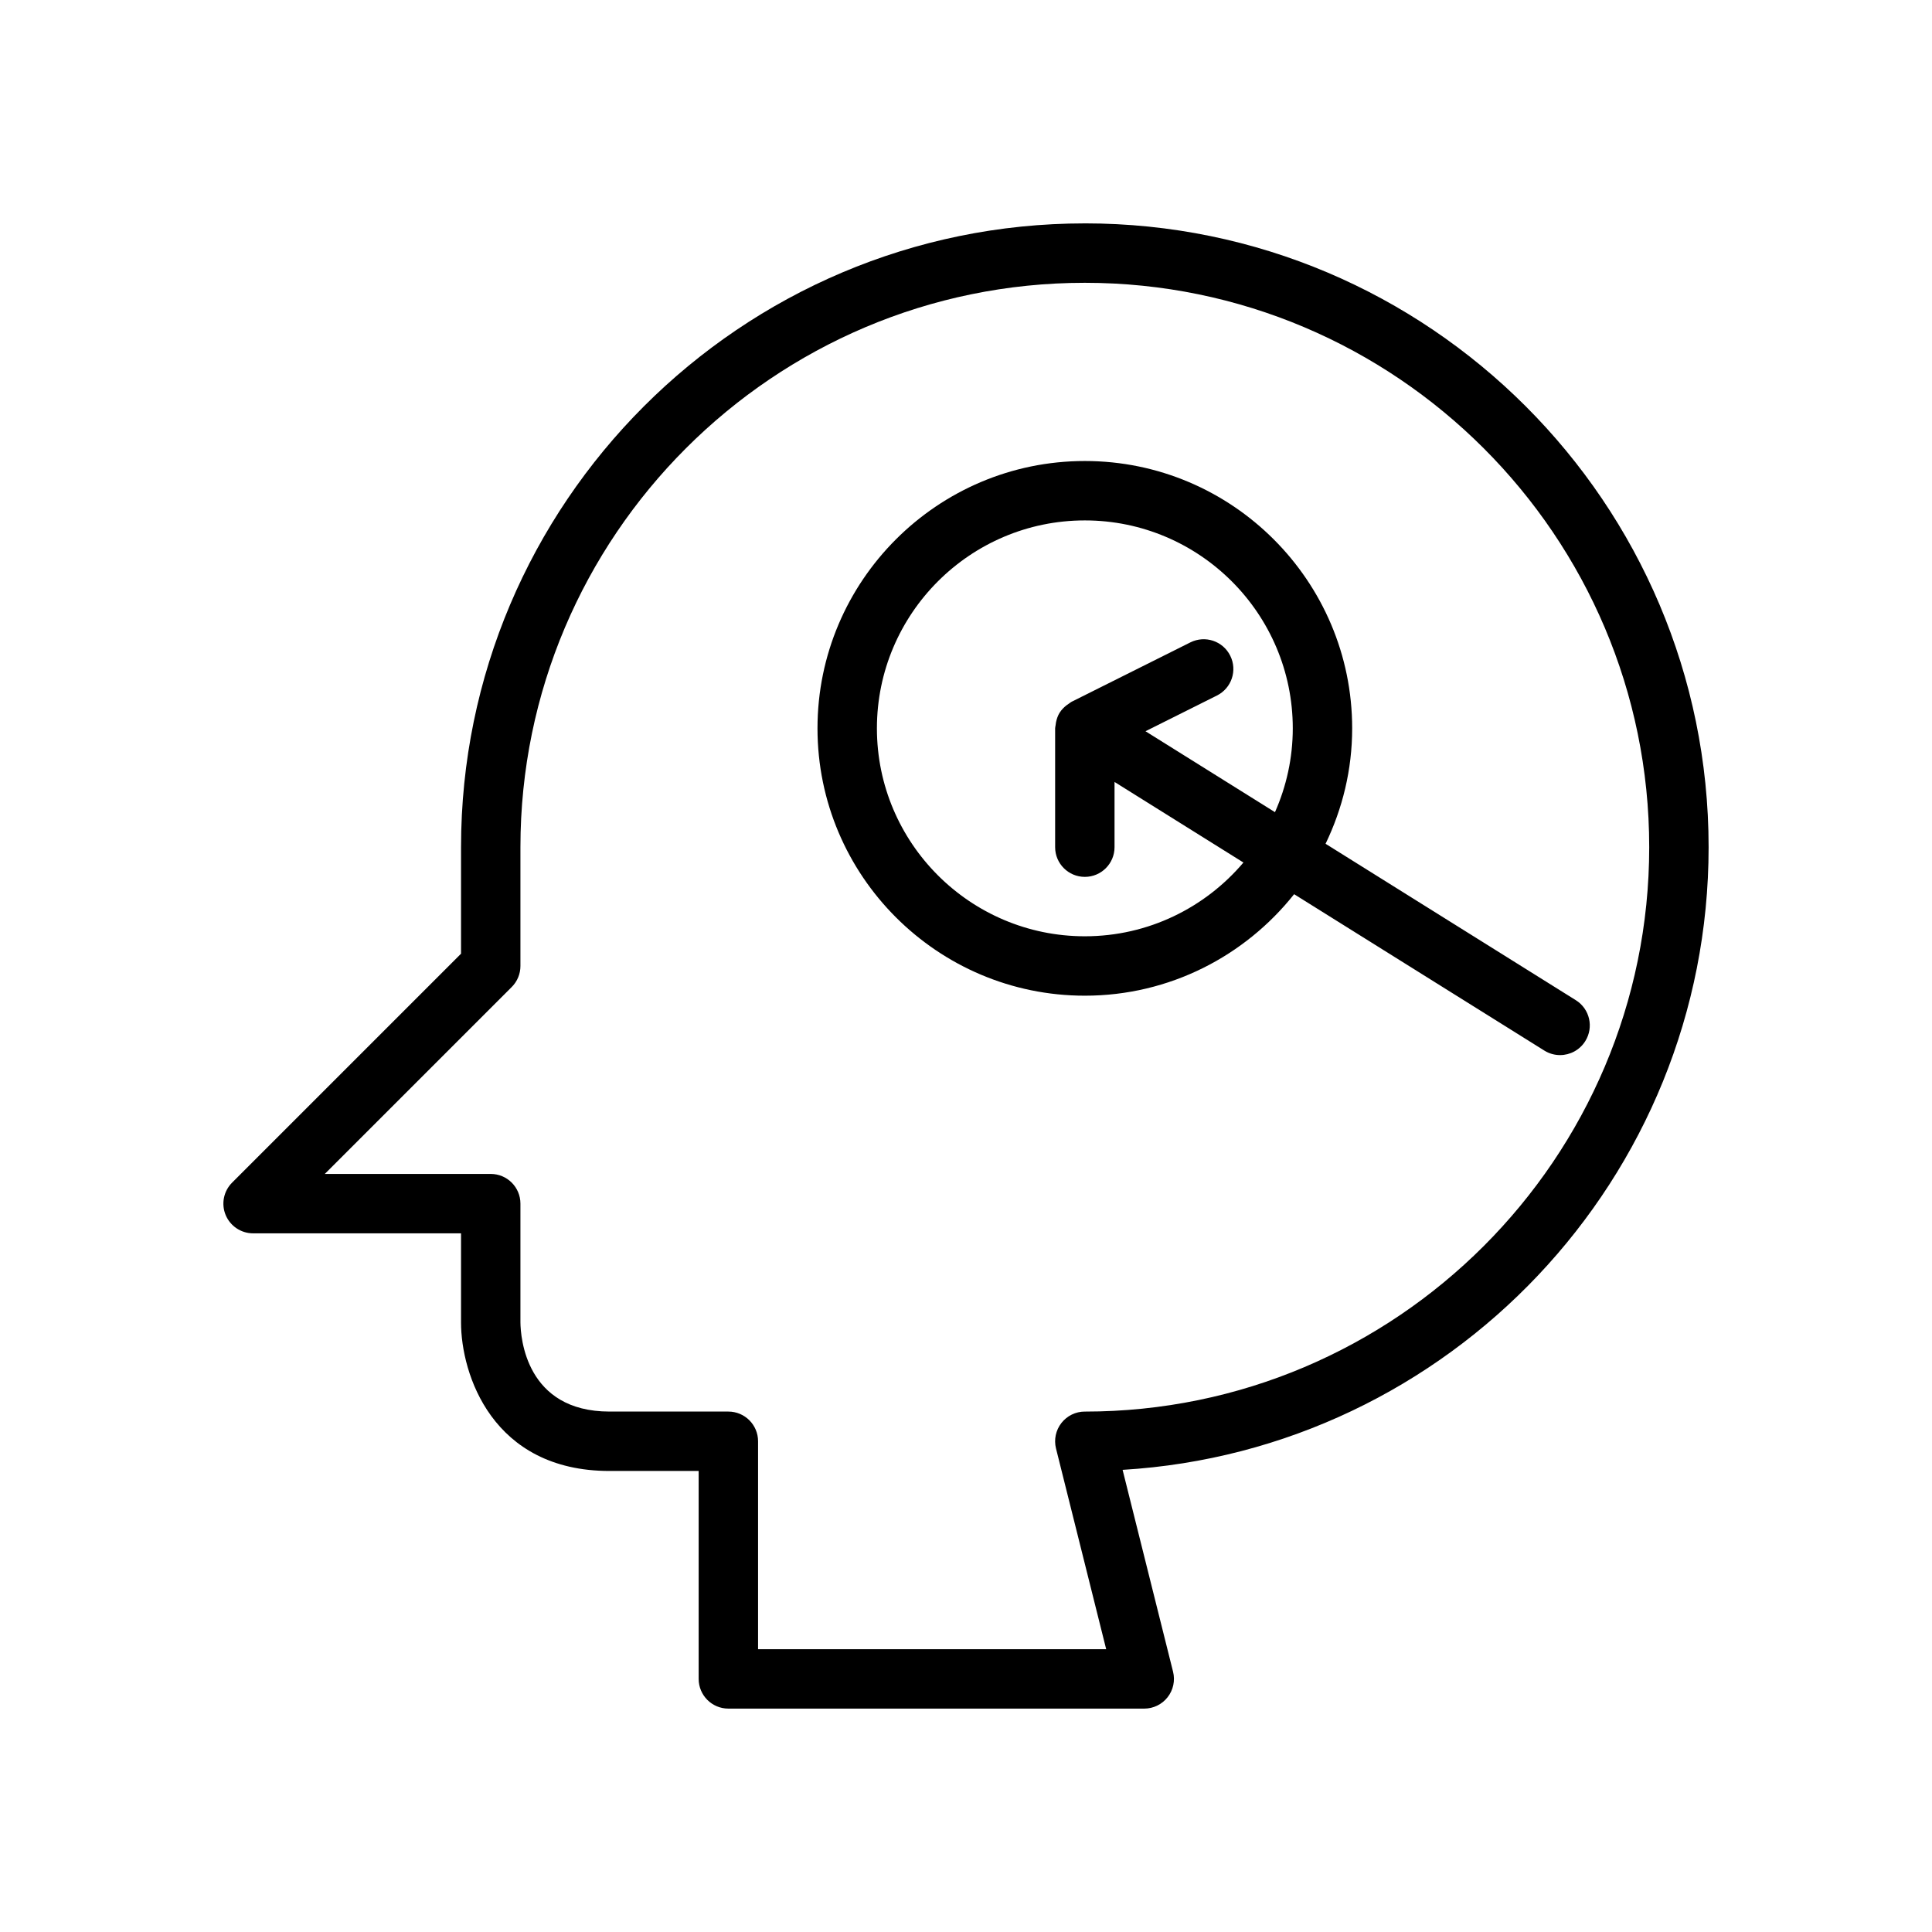 <?xml version="1.0" encoding="UTF-8"?>
<!-- Uploaded to: ICON Repo, www.svgrepo.com, Generator: ICON Repo Mixer Tools -->
<svg fill="#000000" width="800px" height="800px" version="1.1" viewBox="144 144 512 512" xmlns="http://www.w3.org/2000/svg">
 <g>
  <path d="m431.49 203.2c-91.156 0-165.31 74.156-165.31 165.31v28.23l-60.672 60.672c-2.254 2.254-2.926 5.637-1.707 8.578 1.219 2.938 4.09 4.856 7.273 4.856h55.105v23.617c0 13.613 8.227 39.359 39.359 39.359h23.617v55.105c0 4.348 3.523 7.871 7.871 7.871h110.21c2.426 0 4.711-1.117 6.203-3.027 1.492-1.91 2.023-4.402 1.434-6.754l-13.371-53.492c86.512-5.191 155.3-77.227 155.3-165.02 0-91.156-74.16-165.31-165.31-165.31zm0 314.88c-2.426 0-4.711 1.117-6.203 3.027-1.492 1.91-2.023 4.402-1.434 6.754l13.297 53.195h-92.254v-55.105c0-4.348-3.523-7.871-7.871-7.871h-31.488c-22.223 0-23.57-19.707-23.617-23.617v-31.488c0-4.348-3.523-7.871-7.871-7.871h-43.973l49.539-49.539c1.477-1.473 2.305-3.477 2.305-5.562v-31.488c0-82.473 67.098-149.57 149.57-149.57 82.473 0 149.57 67.098 149.57 149.57-0.004 82.469-67.102 149.57-149.57 149.57z"/>
  <path d="m502.34 337.02c0-39.062-31.785-70.848-70.848-70.848s-70.848 31.785-70.848 70.848 31.785 70.848 70.848 70.848c22.461 0 42.477-10.543 55.465-26.898l66.316 41.449c1.293 0.809 2.734 1.191 4.16 1.191 2.625 0 5.188-1.312 6.684-3.703 2.301-3.688 1.184-8.539-2.508-10.848l-66.32-41.449c4.473-9.273 7.051-19.625 7.051-30.59zm-20.461 22.211-34.312-21.445 18.934-9.465c3.891-1.945 5.465-6.672 3.519-10.562-1.941-3.891-6.656-5.469-10.562-3.519l-31.488 15.742c-0.227 0.113-0.402 0.289-0.613 0.422-0.227 0.141-0.438 0.285-0.652 0.449-0.719 0.559-1.363 1.195-1.844 1.953-0.012 0.02-0.031 0.027-0.043 0.047-0.004 0.004-0.004 0.008-0.004 0.012-0.488 0.781-0.781 1.664-0.969 2.582-0.055 0.262-0.082 0.512-0.109 0.777-0.031 0.266-0.117 0.52-0.117 0.797v31.488c0 4.348 3.523 7.871 7.871 7.871s7.871-3.523 7.871-7.871v-17.285l34.16 21.352c-10.113 11.938-25.191 19.547-42.027 19.547-30.387 0-55.105-24.719-55.105-55.105s24.719-55.105 55.105-55.105 55.105 24.719 55.105 55.105c-0.004 7.906-1.707 15.41-4.719 22.215z"/>
 </g>
</svg>
